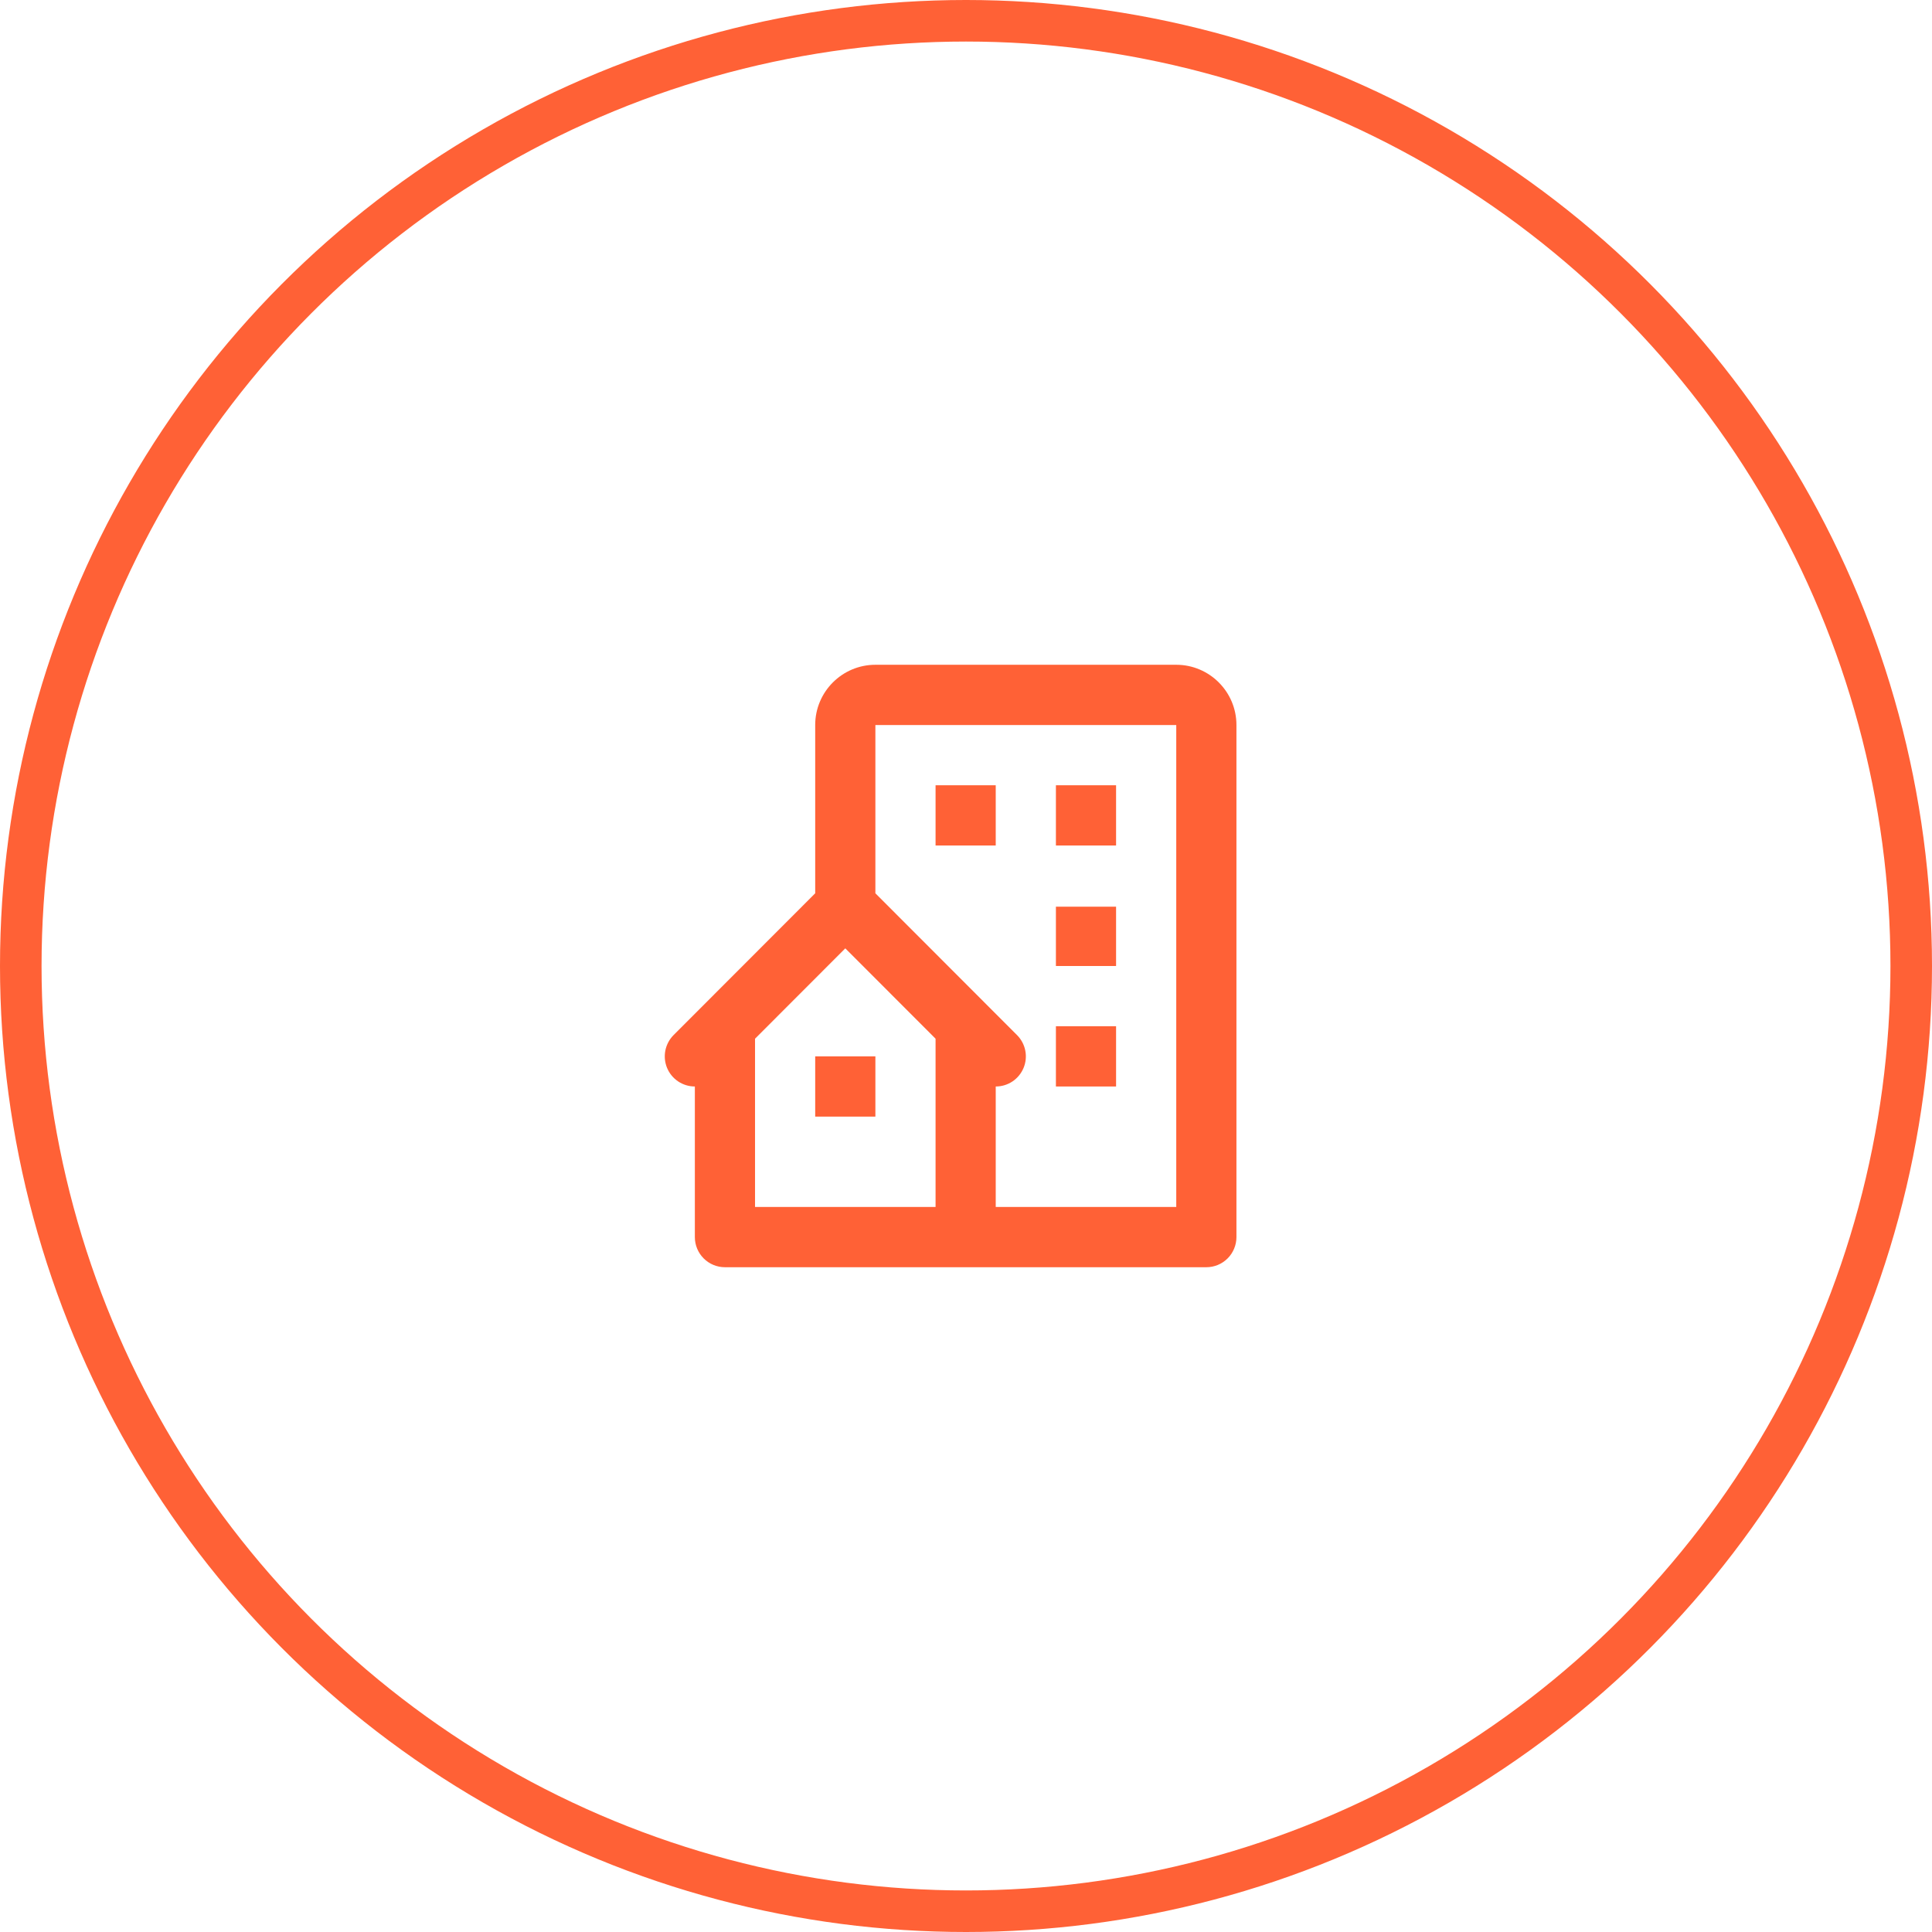 <svg width="93" height="93" viewBox="0 0 93 93" fill="none" xmlns="http://www.w3.org/2000/svg">
<circle cx="46.5" cy="46.5" r="45.5" stroke="#FF6136" stroke-width="2"/>
<path d="M56.621 32H42.138C40.541 32 39.241 33.301 39.241 34.9V43L32.424 49.825C32.222 50.028 32.084 50.286 32.028 50.567C31.972 50.848 32.001 51.14 32.11 51.405C32.22 51.67 32.405 51.896 32.644 52.056C32.882 52.215 33.162 52.3 33.448 52.3V59.55C33.448 59.935 33.601 60.303 33.872 60.575C34.144 60.847 34.512 61 34.896 61H58.069C58.454 61 58.822 60.847 59.094 60.575C59.365 60.303 59.518 59.935 59.518 59.55V34.9C59.518 33.301 58.219 32 56.621 32ZM45.035 58.1H36.345V50L40.69 45.65L45.035 50V58.1ZM56.621 58.1H47.931V52.3C48.218 52.301 48.498 52.216 48.737 52.057C48.975 51.898 49.161 51.671 49.271 51.406C49.381 51.141 49.41 50.849 49.353 50.567C49.297 50.286 49.158 50.027 48.955 49.825L42.138 43V34.9H56.621V58.1Z" fill="#FF6136"/>
<path d="M45.035 37.8H47.931V40.7H45.035V37.8ZM50.828 37.8H53.724V40.7H50.828V37.8ZM50.828 43.645H53.724V46.5H50.828V43.645ZM50.828 49.4H53.724V52.3H50.828V49.4ZM39.241 50.85H42.138V53.75H39.241V50.85Z" fill="#FF6136"/>
</svg>
